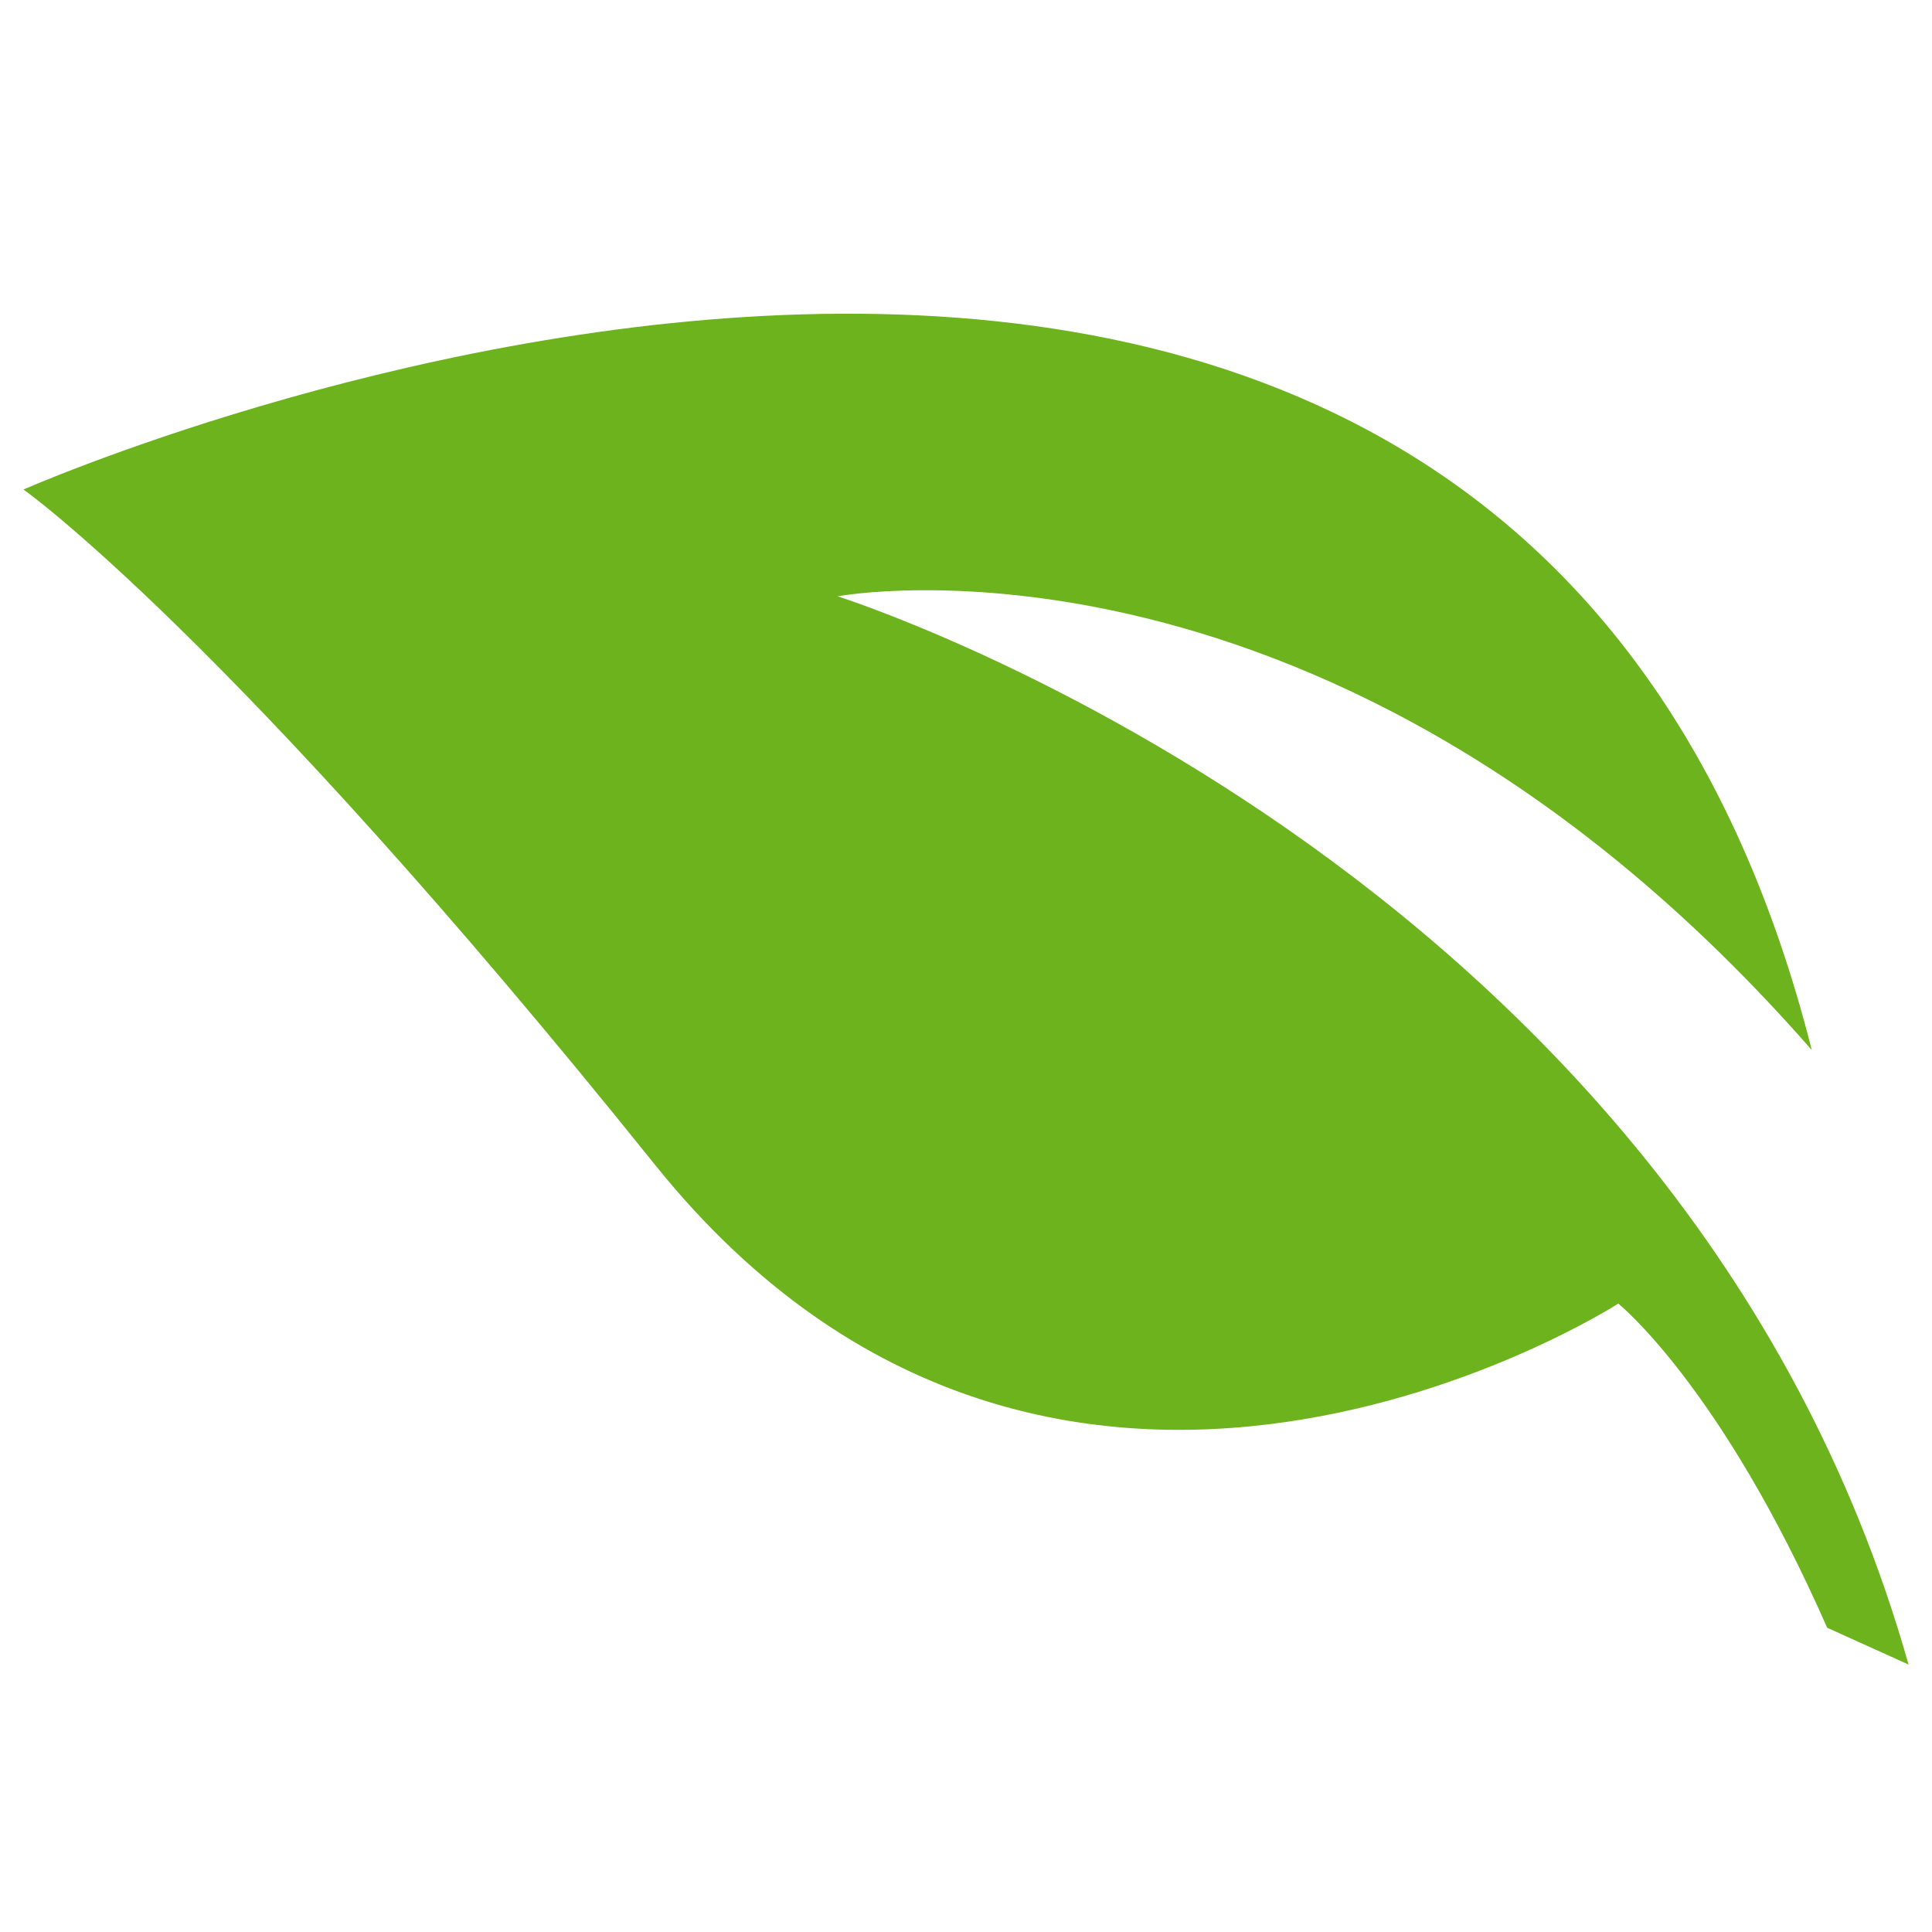 <?xml version="1.0" encoding="utf-8"?>
<!-- Generator: Adobe Illustrator 27.5.0, SVG Export Plug-In . SVG Version: 6.00 Build 0)  -->
<svg version="1.1" id="Ebene_1" xmlns="http://www.w3.org/2000/svg" xmlns:xlink="http://www.w3.org/1999/xlink" x="0px" y="0px"
	 viewBox="0 0 28.346 28.346" style="enable-background:new 0 0 28.346 28.346;" xml:space="preserve">
<style type="text/css">
	.st0{fill:#6CB31E;}
	.st1{clip-path:url(#SVGID_00000062882962207152897790000000149297034213145767_);fill:#6CB31E;}
	
		.st2{clip-path:url(#SVGID_00000062882962207152897790000000149297034213145767_);fill-rule:evenodd;clip-rule:evenodd;fill:#6CB31E;}
</style>
<path class="st0" d="M0.345,7.182c0,0,21.734-9.594,26.237,8.224c-7.027-8.03-14.293-6.657-14.293-6.657s12.383,3.897,15.713,15.673
	l-1.194-0.54c-1.563-3.553-3.065-4.756-3.065-4.756s-8.237,5.305-14.135-2.039C3.37,9.318,0.345,7.182,0.345,7.182z"/>
</svg>
